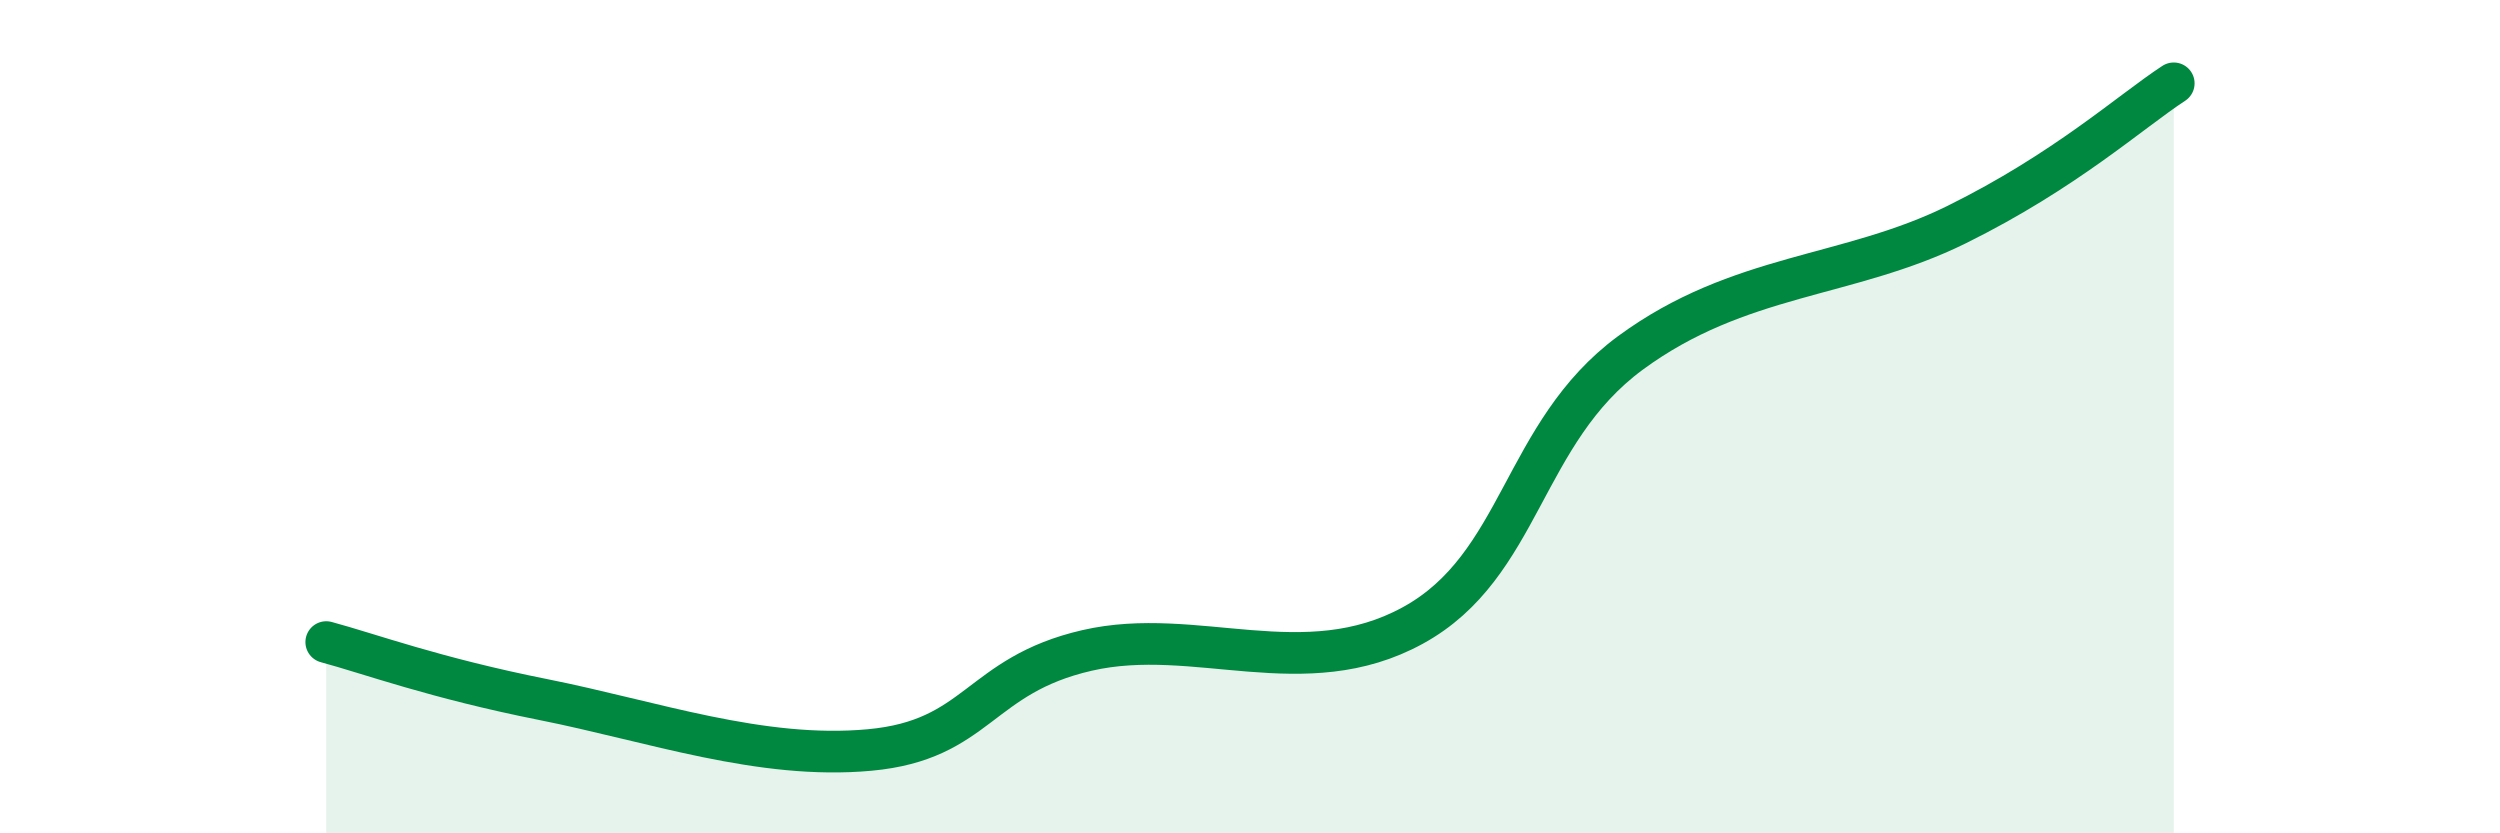 
    <svg width="60" height="20" viewBox="0 0 60 20" xmlns="http://www.w3.org/2000/svg">
      <path
        d="M 7.83,15.41 C 8.87,15.69 10.43,16.27 13.04,16.79 C 15.65,17.31 18.26,18.24 20.87,18 C 23.48,17.76 23.48,16.21 26.09,15.61 C 28.7,15.01 31.3,16.44 33.91,15.01 C 36.52,13.58 36.52,10.39 39.13,8.47 C 41.74,6.55 44.35,6.68 46.96,5.39 C 49.57,4.1 51.13,2.68 52.17,2L52.17 20L7.83 20Z"
        fill="#008740"
        opacity="0.1"
        stroke-linecap="round"
        stroke-linejoin="round"
      />
      <path
        d="M 7.83,15.41 C 8.87,15.69 10.43,16.27 13.04,16.79 C 15.65,17.31 18.26,18.24 20.87,18 C 23.48,17.76 23.48,16.21 26.09,15.61 C 28.7,15.01 31.3,16.44 33.91,15.01 C 36.52,13.58 36.52,10.39 39.13,8.47 C 41.74,6.55 44.35,6.68 46.96,5.39 C 49.57,4.1 51.13,2.68 52.17,2"
        stroke="#008740"
        stroke-width="1"
        fill="none"
        stroke-linecap="round"
        stroke-linejoin="round"
      />
    </svg>
  
